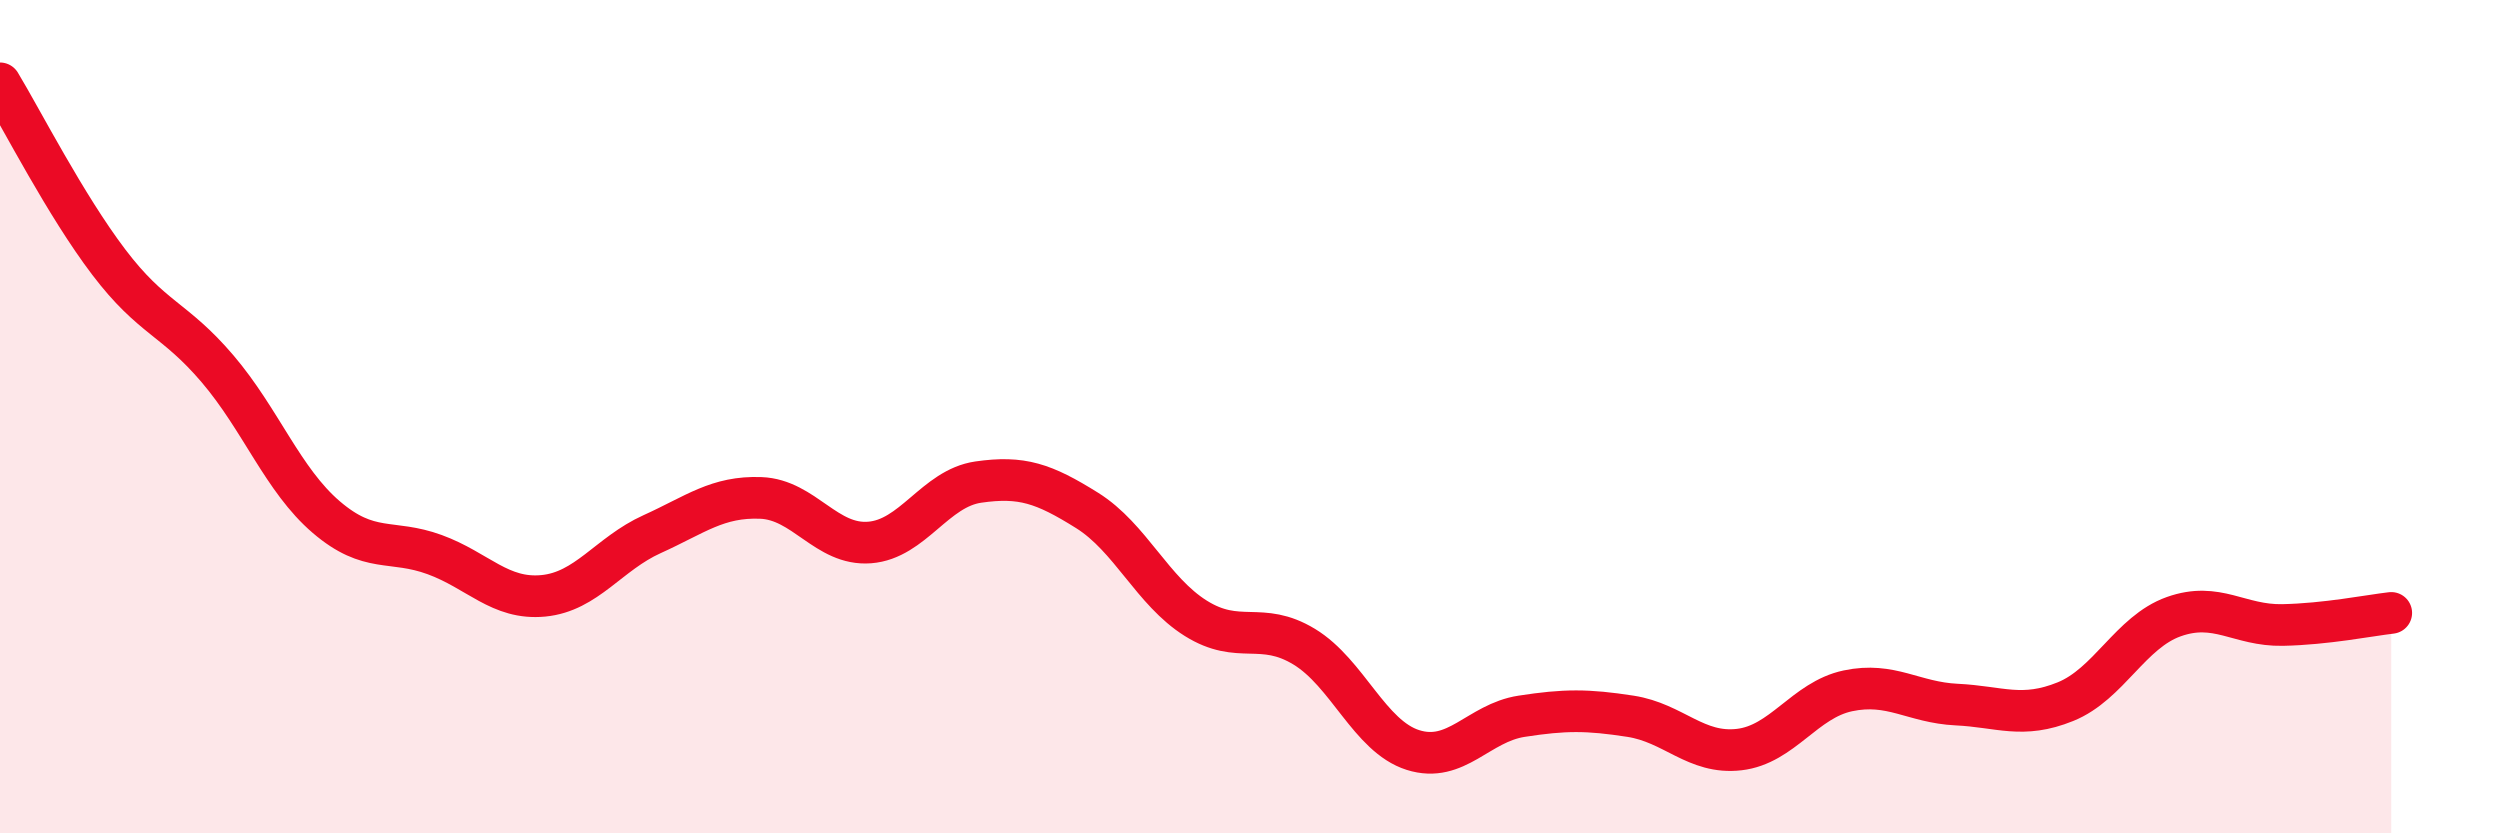 
    <svg width="60" height="20" viewBox="0 0 60 20" xmlns="http://www.w3.org/2000/svg">
      <path
        d="M 0,2 C 0.52,2.86 1.57,4.92 2.61,6.29 C 3.65,7.66 4.18,7.63 5.22,8.85 C 6.26,10.07 6.79,11.52 7.83,12.41 C 8.87,13.3 9.39,12.93 10.43,13.31 C 11.47,13.69 12,14.4 13.04,14.3 C 14.08,14.2 14.61,13.29 15.65,12.82 C 16.69,12.35 17.22,11.91 18.26,11.95 C 19.3,11.99 19.83,13.1 20.87,13.02 C 21.91,12.94 22.44,11.72 23.48,11.57 C 24.52,11.42 25.05,11.6 26.09,12.25 C 27.13,12.9 27.66,14.19 28.7,14.84 C 29.74,15.49 30.26,14.89 31.3,15.52 C 32.34,16.15 32.87,17.67 33.91,18 C 34.95,18.33 35.48,17.35 36.52,17.19 C 37.56,17.03 38.09,17.03 39.13,17.19 C 40.17,17.35 40.7,18.11 41.74,17.99 C 42.78,17.87 43.31,16.8 44.35,16.58 C 45.39,16.36 45.92,16.86 46.96,16.91 C 48,16.96 48.53,17.26 49.57,16.84 C 50.61,16.42 51.13,15.17 52.17,14.8 C 53.21,14.43 53.74,15.02 54.78,15 C 55.82,14.98 56.87,14.77 57.39,14.71L57.39 20L0 20Z"
        fill="#EB0A25"
        opacity="0.1"
        stroke-linecap="round"
        stroke-linejoin="round"
      />
      <path
        d="M 0,2 C 0.52,2.86 1.57,4.92 2.61,6.29 C 3.65,7.66 4.18,7.63 5.22,8.85 C 6.26,10.07 6.79,11.52 7.83,12.41 C 8.87,13.3 9.39,12.93 10.43,13.31 C 11.47,13.69 12,14.4 13.04,14.3 C 14.08,14.2 14.61,13.29 15.65,12.82 C 16.69,12.35 17.22,11.91 18.26,11.95 C 19.3,11.99 19.83,13.1 20.87,13.02 C 21.91,12.94 22.44,11.72 23.48,11.57 C 24.52,11.42 25.05,11.6 26.09,12.25 C 27.13,12.9 27.66,14.19 28.7,14.84 C 29.74,15.49 30.26,14.89 31.3,15.52 C 32.34,16.15 32.87,17.67 33.91,18 C 34.95,18.33 35.48,17.35 36.52,17.19 C 37.56,17.03 38.09,17.03 39.13,17.19 C 40.17,17.35 40.7,18.11 41.74,17.99 C 42.78,17.87 43.31,16.8 44.35,16.58 C 45.39,16.36 45.92,16.86 46.96,16.91 C 48,16.96 48.53,17.26 49.57,16.84 C 50.61,16.42 51.13,15.17 52.17,14.8 C 53.21,14.43 53.74,15.02 54.78,15 C 55.82,14.98 56.87,14.77 57.39,14.71"
        stroke="#EB0A25"
        stroke-width="1"
        fill="none"
        stroke-linecap="round"
        stroke-linejoin="round"
      />
    </svg>
  